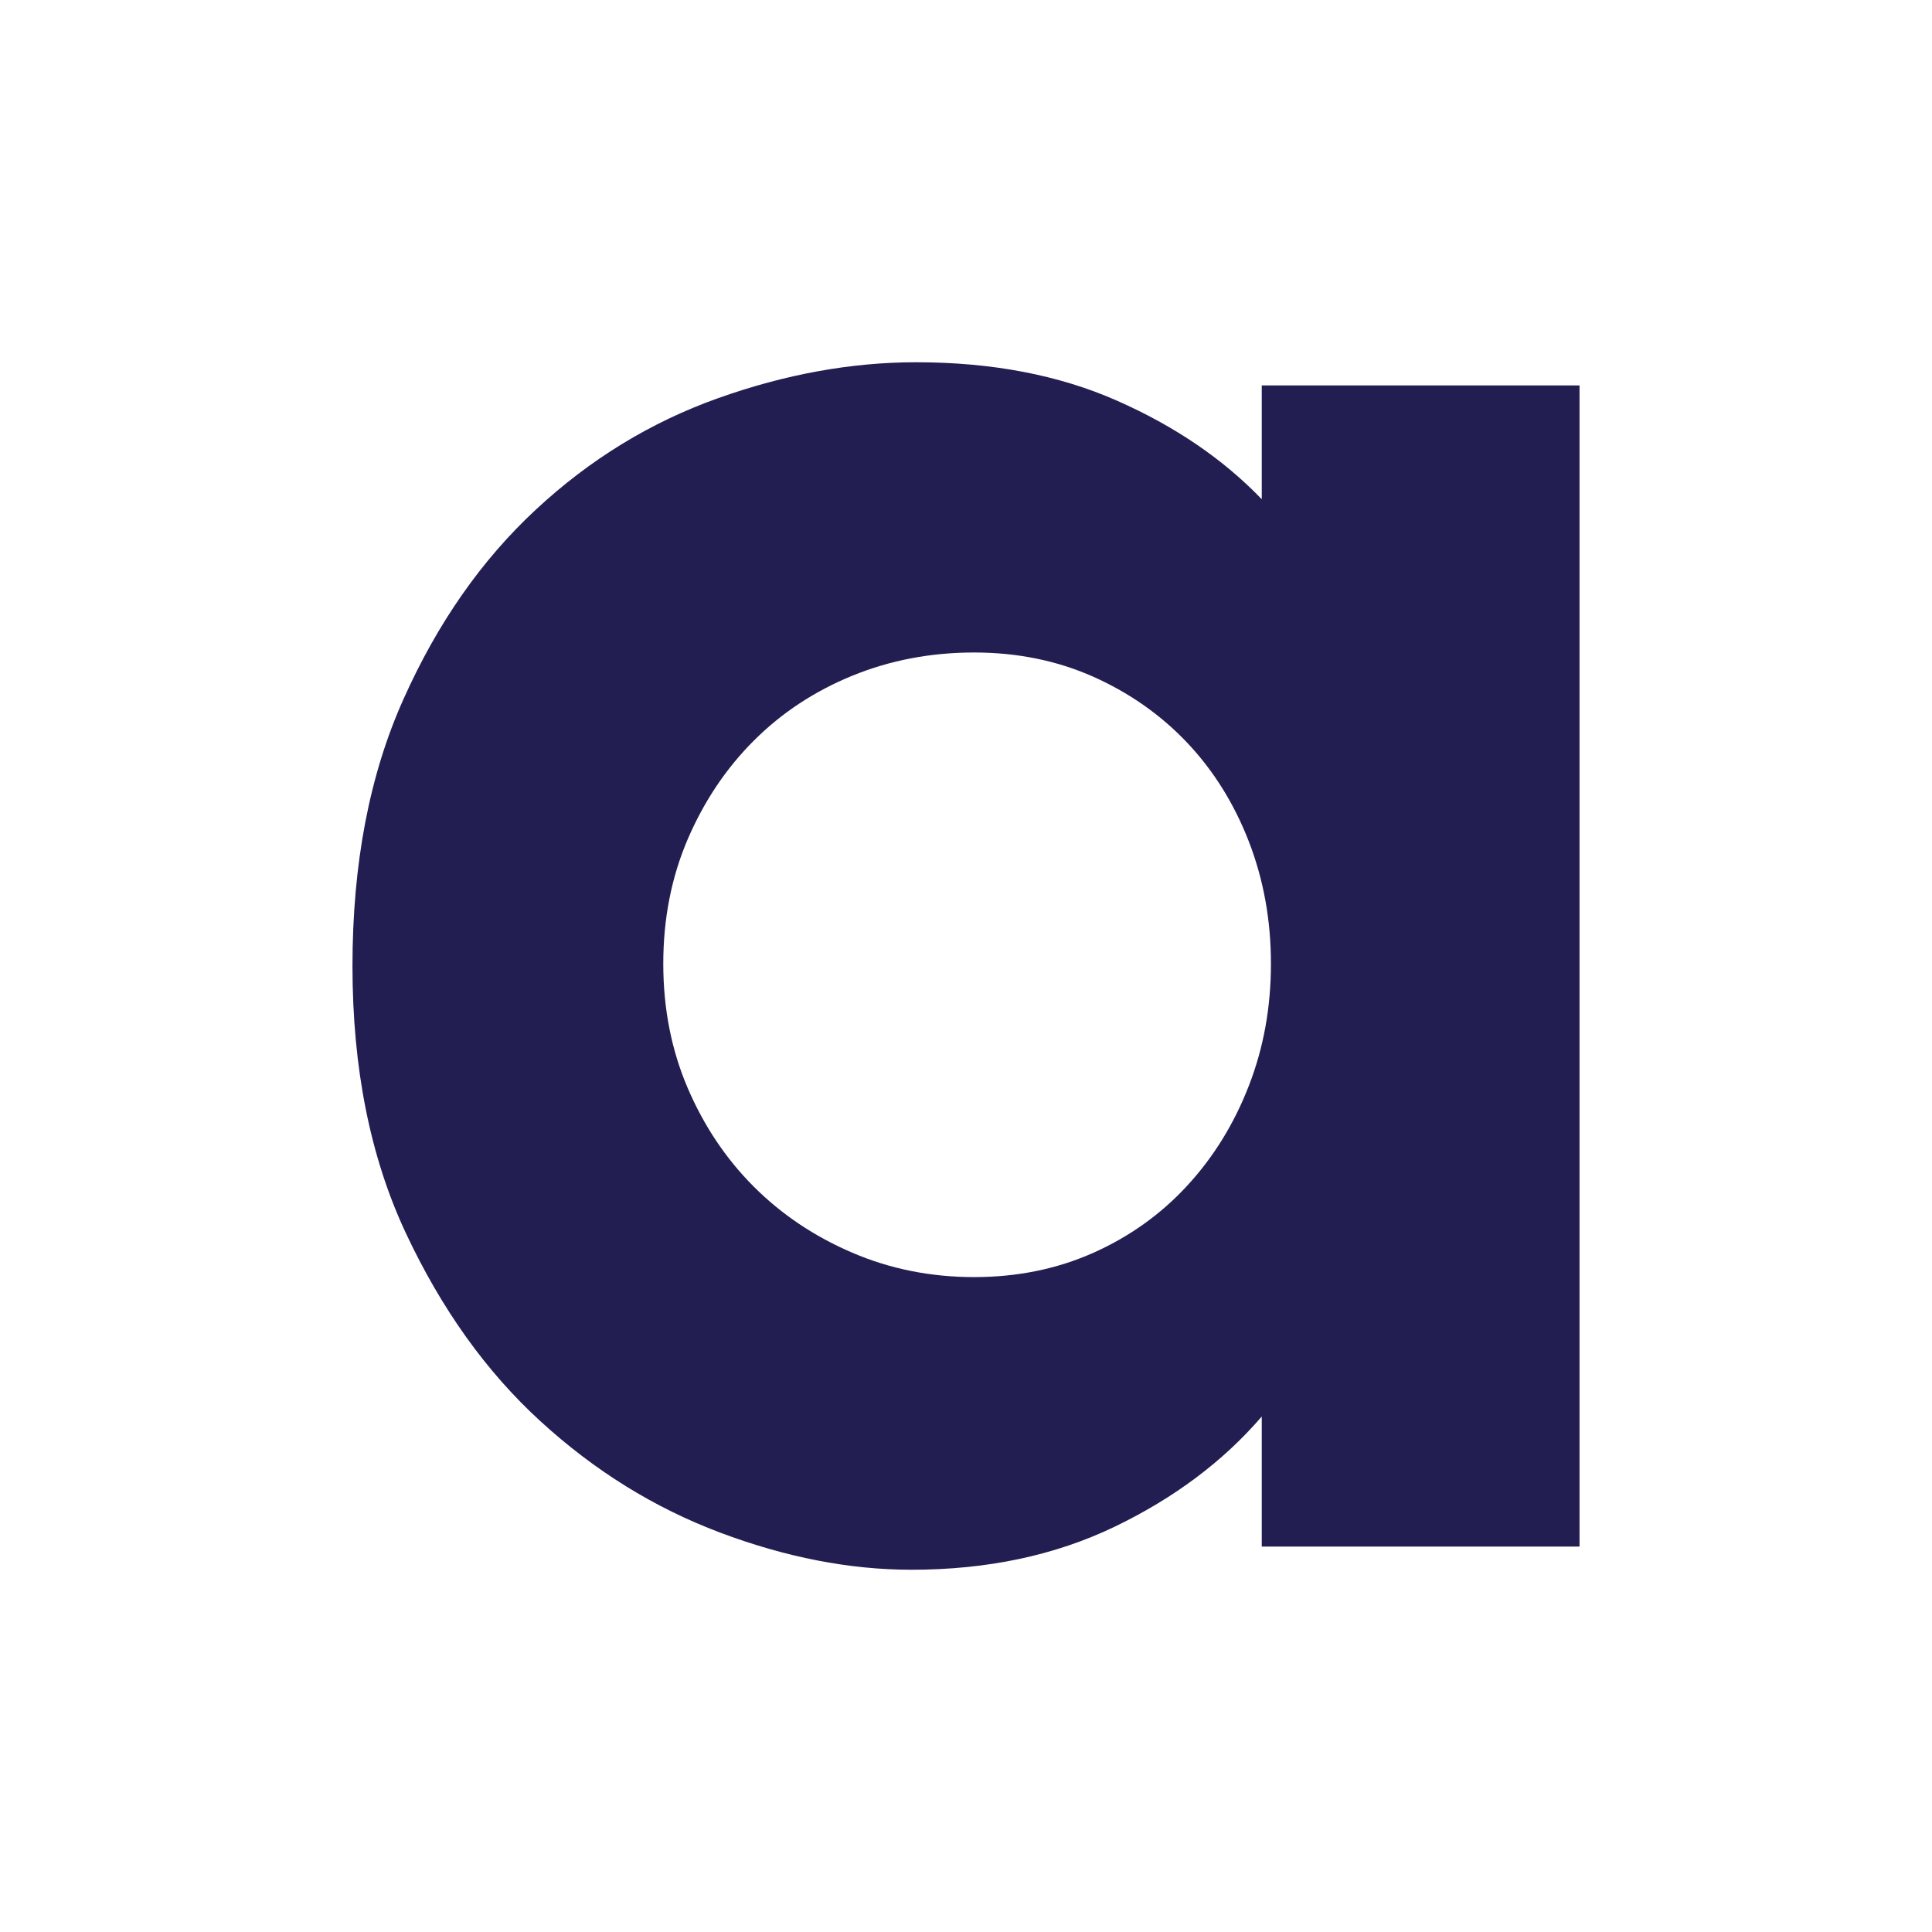 <svg width="48" height="48" viewBox="0 0 48 48" fill="none" xmlns="http://www.w3.org/2000/svg">
<rect width="48" height="48" fill="white"/>
<path d="M22.646 39C21.108 39 19.523 38.691 17.891 38.077C16.257 37.462 14.768 36.539 13.425 35.308C12.079 34.078 10.966 32.519 10.082 30.634C9.199 28.75 8.757 26.539 8.757 24C8.757 21.461 9.179 19.25 10.026 17.366C10.869 15.481 11.964 13.914 13.31 12.664C14.653 11.414 16.162 10.491 17.834 9.895C19.505 9.299 21.148 9 22.761 9C24.643 9 26.305 9.317 27.745 9.952C29.186 10.586 30.386 11.404 31.348 12.403V9.576H39.243V38.424H31.348V35.193C30.388 36.309 29.167 37.222 27.689 37.933C26.208 38.644 24.528 39 22.646 39ZM24.201 31.729C25.276 31.729 26.265 31.527 27.169 31.123C28.07 30.72 28.849 30.162 29.502 29.451C30.156 28.74 30.664 27.914 31.029 26.971C31.395 26.03 31.576 25.02 31.576 23.942C31.576 22.863 31.393 21.855 31.029 20.912C30.664 19.971 30.156 19.153 29.502 18.46C28.849 17.768 28.07 17.22 27.169 16.816C26.265 16.413 25.276 16.211 24.201 16.211C23.126 16.211 22.116 16.404 21.175 16.788C20.233 17.174 19.418 17.711 18.726 18.404C18.034 19.096 17.488 19.914 17.084 20.855C16.681 21.799 16.479 22.827 16.479 23.942C16.479 25.056 16.681 26.086 17.084 27.028C17.488 27.971 18.034 28.787 18.726 29.48C19.418 30.172 20.233 30.72 21.175 31.123C22.116 31.527 23.124 31.729 24.201 31.729Z" fill="#231E52"/>
</svg>
